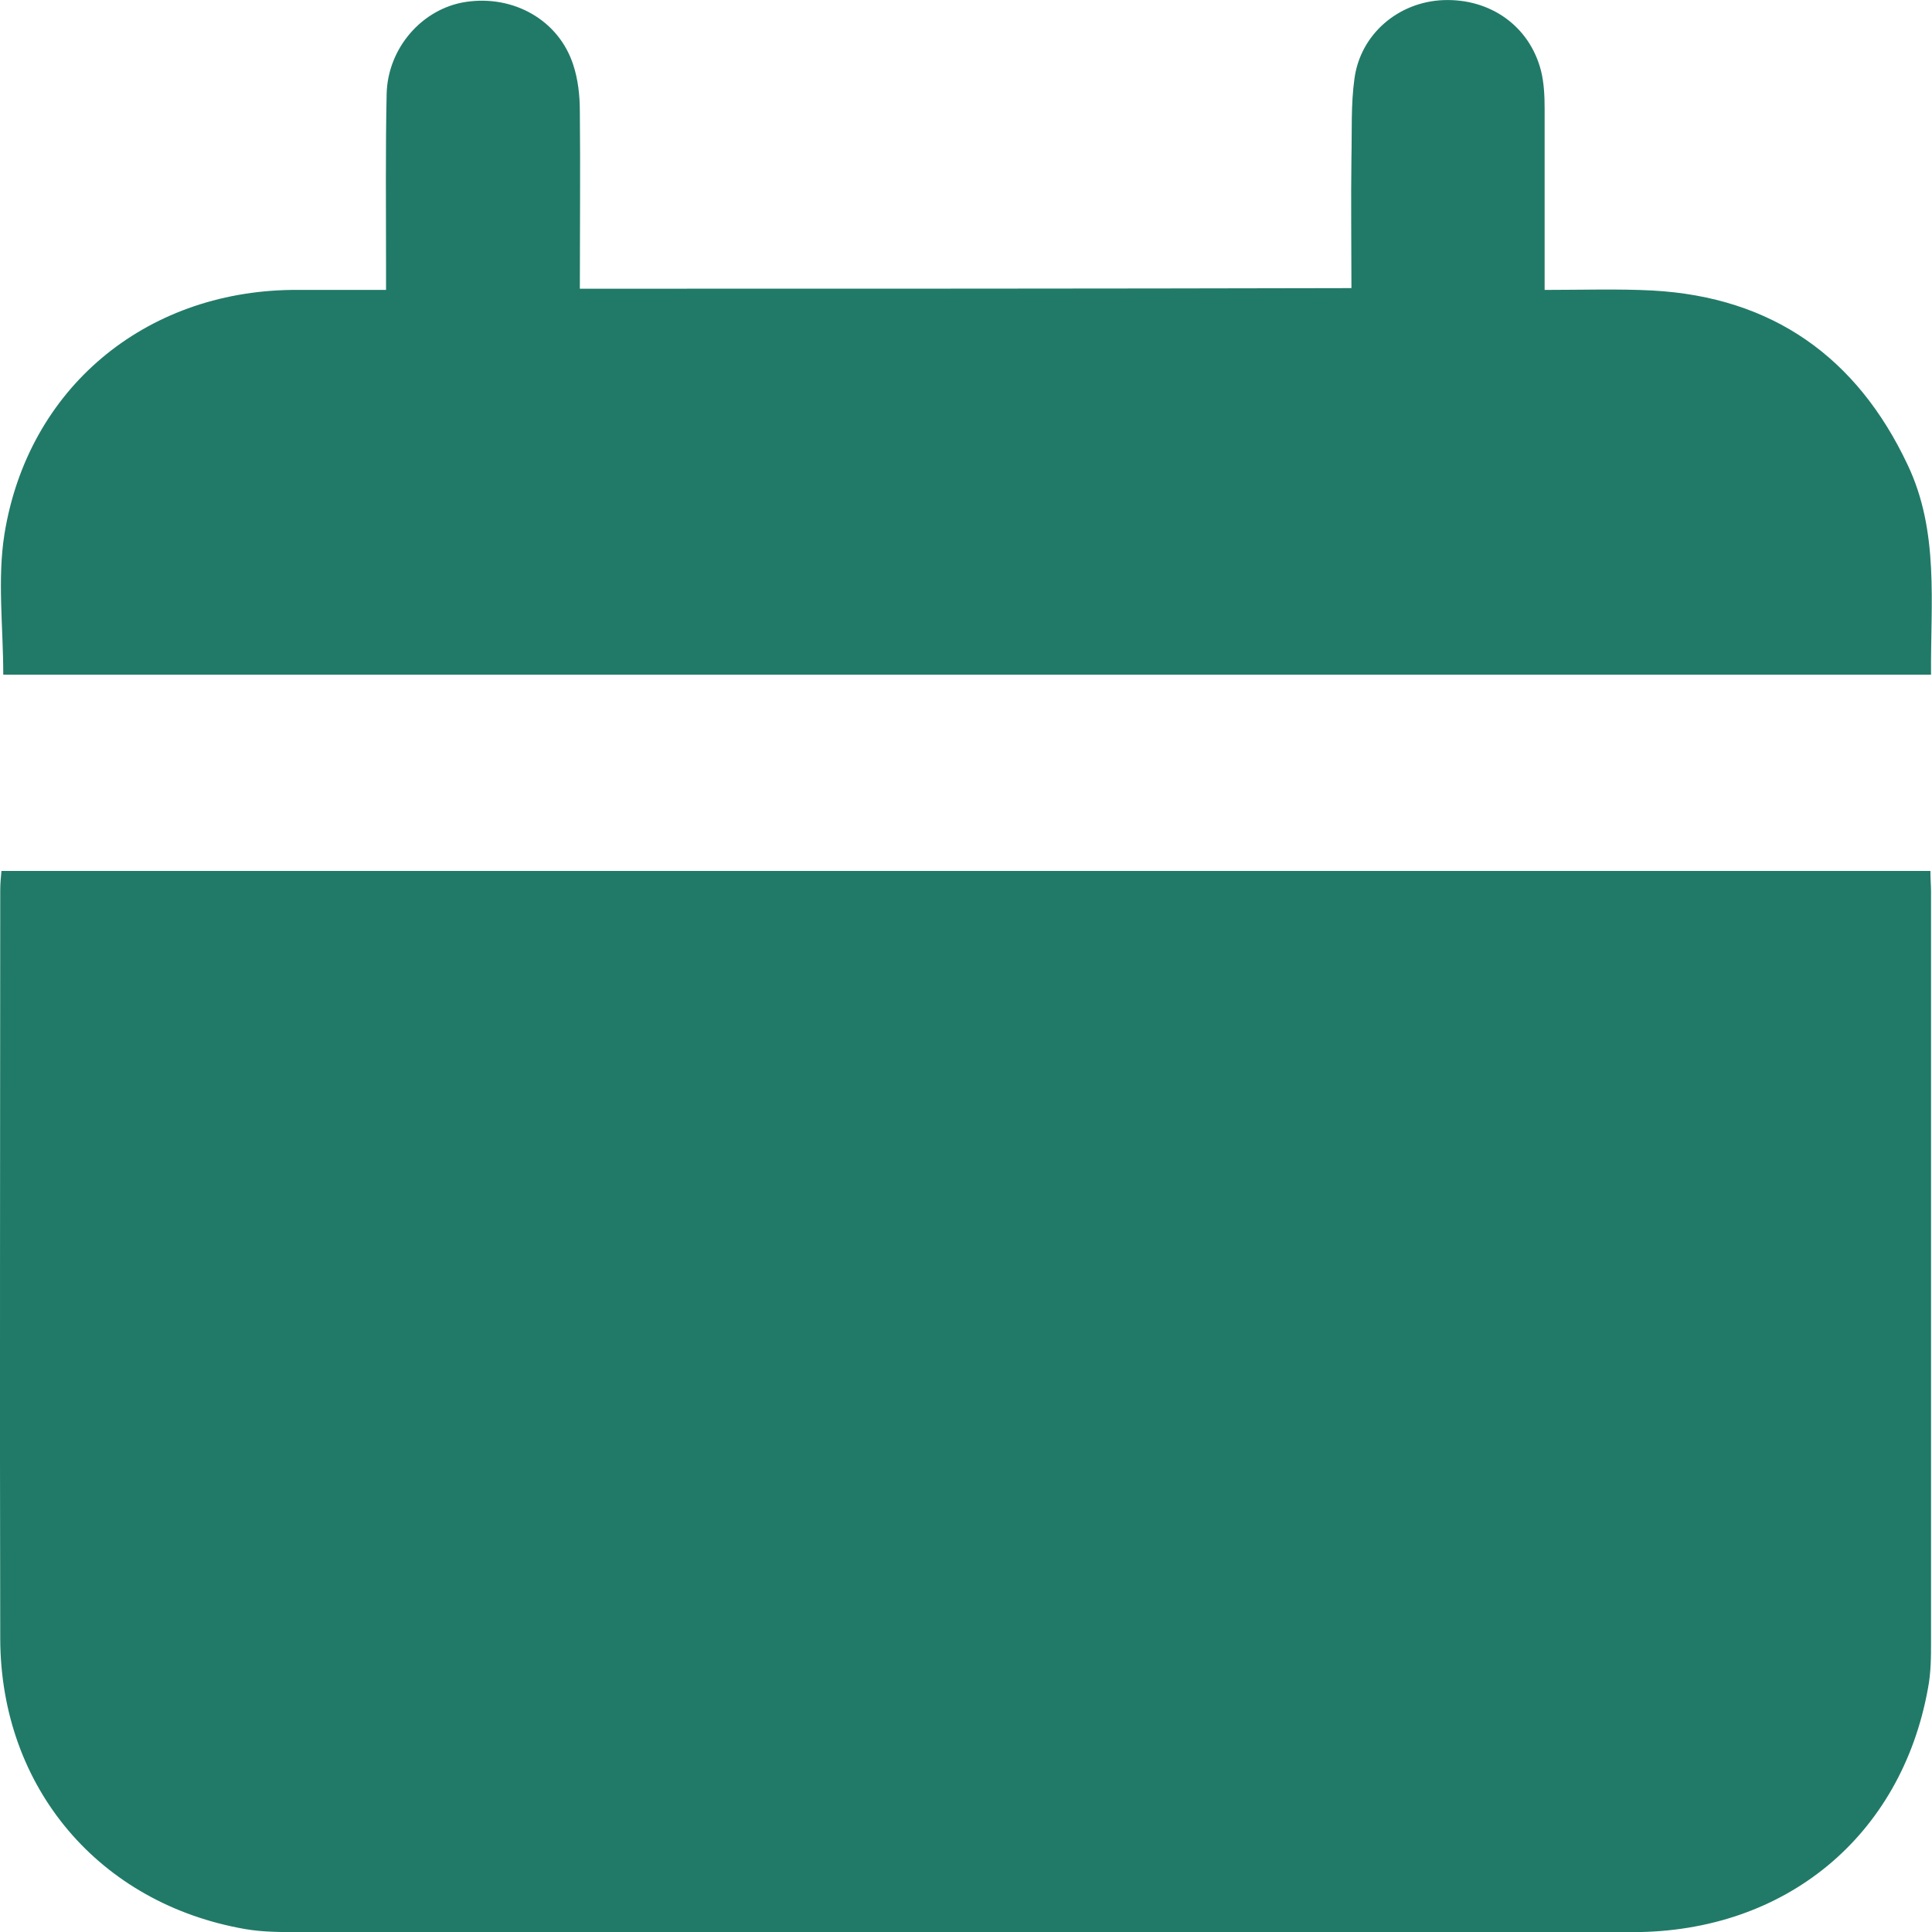 <svg width="16" height="16" viewBox="0 0 16 16" fill="none" xmlns="http://www.w3.org/2000/svg">
<path d="M15.987 7.213C10.652 7.213 5.337 7.213 0.012 7.213C0.007 7.268 0.002 7.318 0.002 7.368C0.002 9.439 -0.003 11.504 0.002 13.575C0.007 14.805 0.822 15.766 2.032 15.976C2.177 16.001 2.332 16.001 2.482 16.001C6.162 16.001 9.842 16.001 13.522 16.001C14.787 16.001 15.747 15.206 15.967 13.98C15.992 13.85 15.992 13.72 15.992 13.59C15.992 11.519 15.992 9.454 15.992 7.383C15.992 7.333 15.987 7.283 15.987 7.213Z" fill="#217A68"/>
<path d="M4.802 2.391C4.802 1.891 4.807 1.406 4.802 0.921C4.802 0.791 4.787 0.656 4.747 0.536C4.627 0.166 4.252 -0.044 3.857 0.016C3.497 0.071 3.212 0.396 3.202 0.776C3.192 1.246 3.197 1.711 3.197 2.181C3.197 2.246 3.197 2.316 3.197 2.401C2.922 2.401 2.667 2.401 2.417 2.401C1.197 2.416 0.232 3.217 0.037 4.422C-0.023 4.797 0.027 5.192 0.027 5.587C5.337 5.587 10.657 5.587 15.992 5.587C15.987 4.997 16.062 4.402 15.797 3.847C15.377 2.957 14.677 2.461 13.687 2.406C13.397 2.391 13.102 2.401 12.792 2.401C12.792 1.886 12.792 1.396 12.792 0.901C12.792 0.796 12.787 0.686 12.762 0.586C12.667 0.216 12.342 -0.014 11.952 0.001C11.582 0.016 11.267 0.281 11.217 0.651C11.187 0.866 11.197 1.086 11.192 1.306C11.187 1.661 11.192 2.016 11.192 2.386C9.062 2.391 6.947 2.391 4.802 2.391Z" fill="#217A68"/>
</svg>
